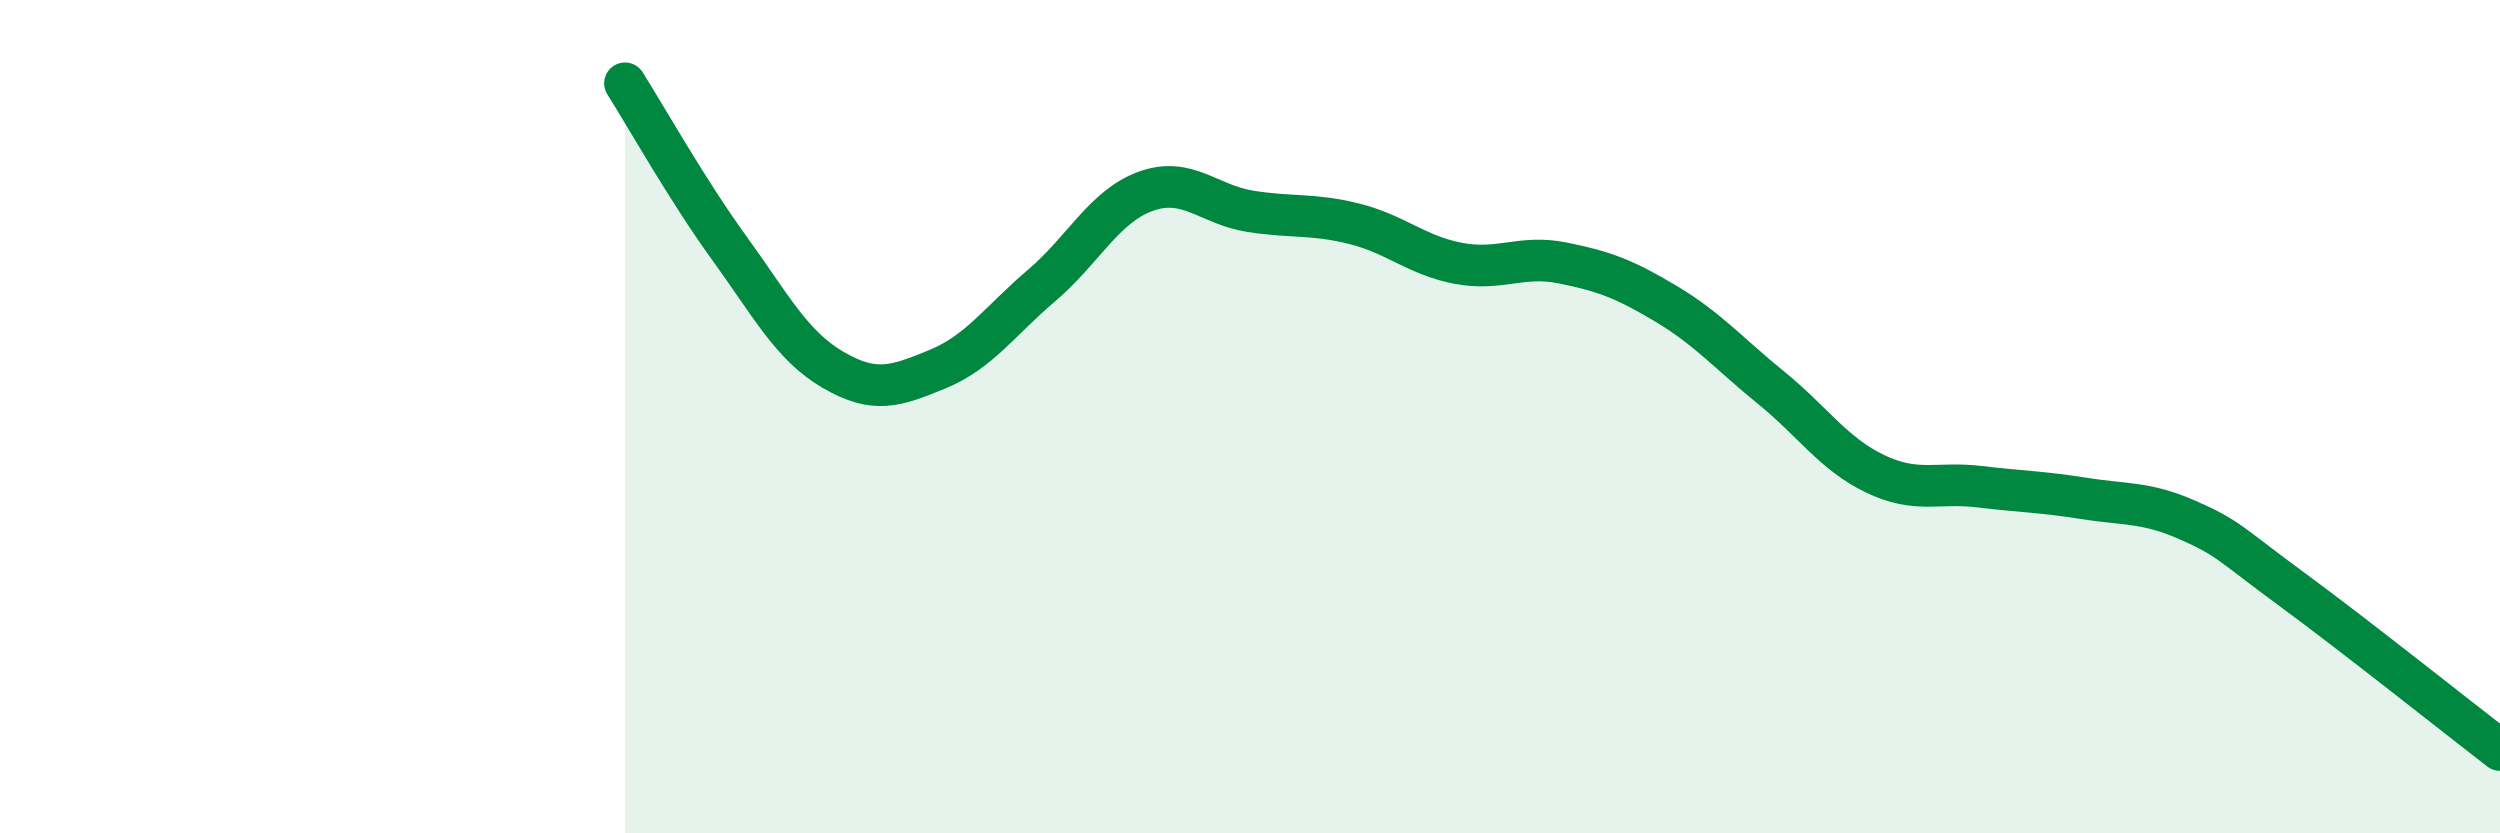 
    <svg width="60" height="20" viewBox="0 0 60 20" xmlns="http://www.w3.org/2000/svg">
      <path
        d="M 15,2 C 15.5,2.79 16.5,4.57 17.5,5.95 C 18.5,7.33 19,8.3 20,8.88 C 21,9.46 21.5,9.27 22.5,8.86 C 23.5,8.45 24,7.7 25,6.85 C 26,6 26.5,4.95 27.5,4.59 C 28.5,4.23 29,4.91 30,5.07 C 31,5.23 31.5,5.12 32.5,5.37 C 33.5,5.62 34,6.13 35,6.32 C 36,6.51 36.5,6.11 37.5,6.31 C 38.5,6.51 39,6.7 40,7.3 C 41,7.9 41.5,8.49 42.5,9.3 C 43.5,10.11 44,10.89 45,11.37 C 46,11.85 46.5,11.56 47.5,11.68 C 48.5,11.8 49,11.8 50,11.96 C 51,12.12 51.5,12.04 52.5,12.48 C 53.5,12.92 53.5,13.04 55,14.14 C 56.5,15.24 59,17.23 60,18L60 20L15 20Z"
        fill="#008740"
        opacity="0.1"
        stroke-linecap="round"
        stroke-linejoin="round"
      />
      <path
        d="M 15,2 C 15.5,2.79 16.5,4.57 17.5,5.95 C 18.5,7.33 19,8.3 20,8.88 C 21,9.46 21.5,9.27 22.5,8.86 C 23.5,8.45 24,7.7 25,6.85 C 26,6 26.5,4.95 27.5,4.59 C 28.5,4.23 29,4.91 30,5.07 C 31,5.23 31.5,5.12 32.5,5.37 C 33.5,5.62 34,6.13 35,6.32 C 36,6.51 36.5,6.11 37.5,6.31 C 38.5,6.51 39,6.7 40,7.3 C 41,7.9 41.5,8.49 42.5,9.3 C 43.5,10.11 44,10.89 45,11.37 C 46,11.85 46.5,11.56 47.5,11.68 C 48.5,11.8 49,11.8 50,11.96 C 51,12.12 51.5,12.04 52.5,12.48 C 53.5,12.92 53.5,13.04 55,14.14 C 56.5,15.24 59,17.23 60,18"
        stroke="#008740"
        stroke-width="1"
        fill="none"
        stroke-linecap="round"
        stroke-linejoin="round"
      />
    </svg>
  